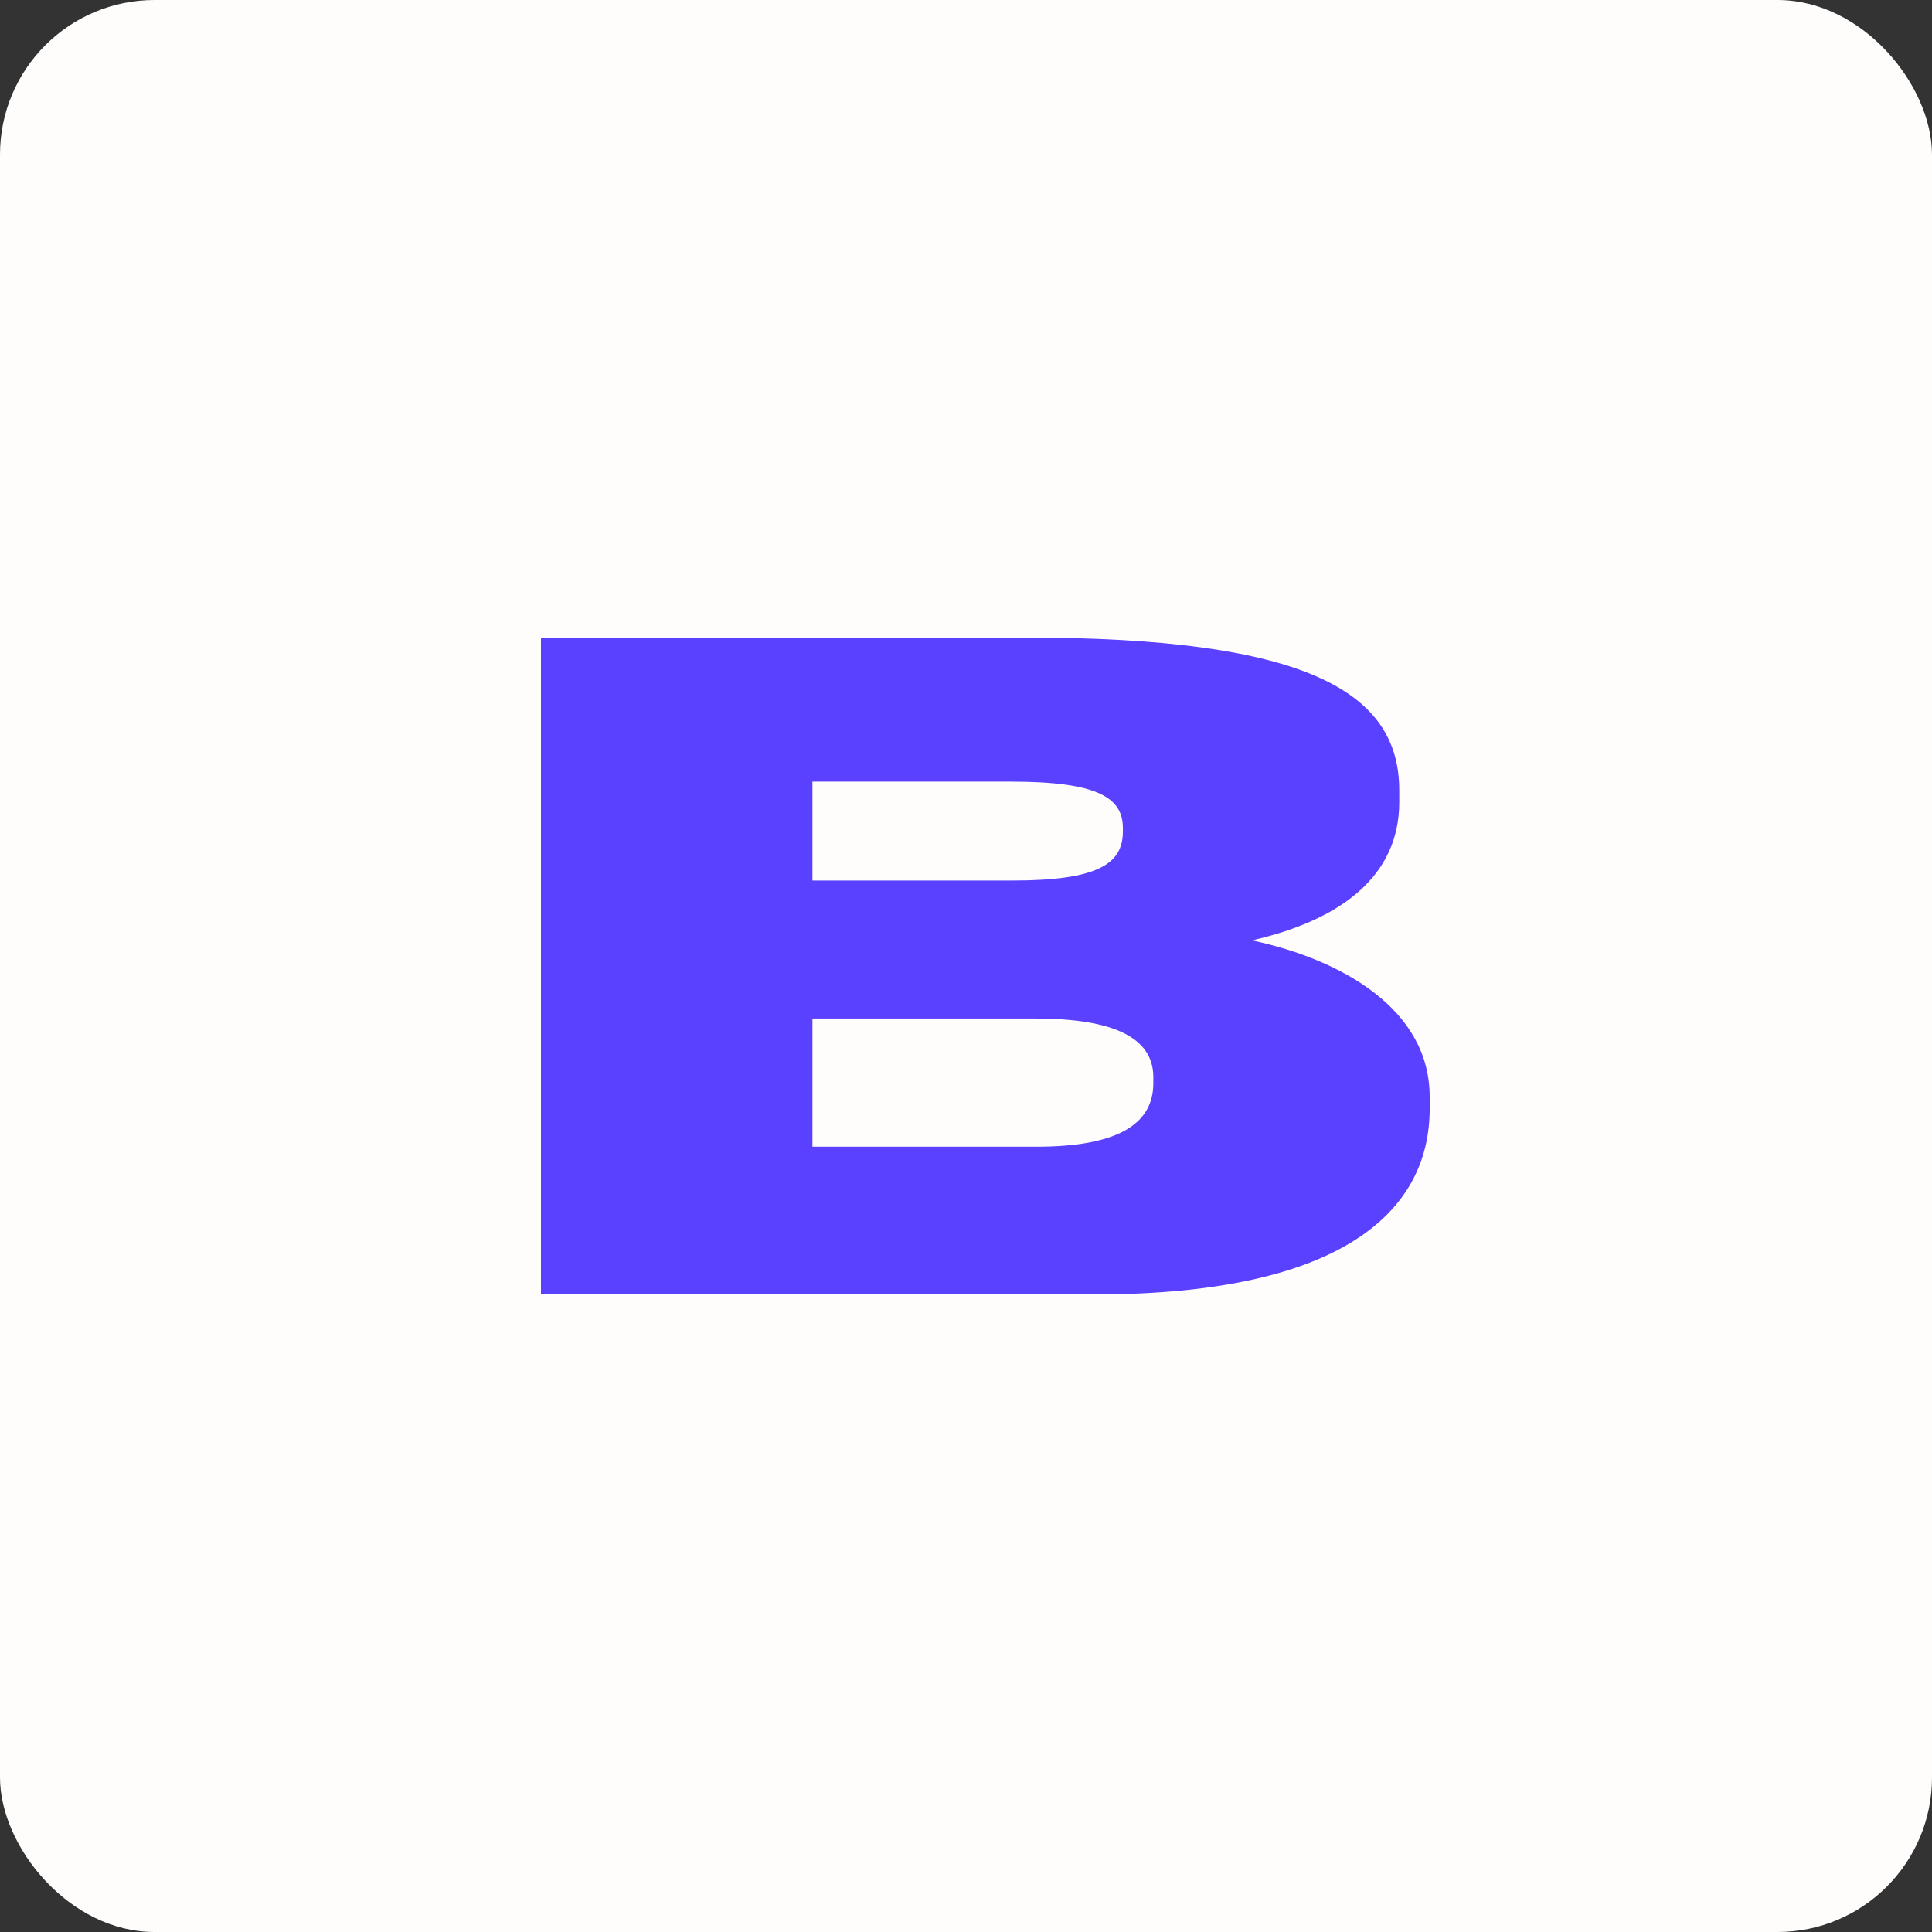 <?xml version="1.0" encoding="UTF-8"?> <svg xmlns="http://www.w3.org/2000/svg" width="100" height="100" viewBox="0 0 100 100" fill="none"><rect x="0" y="0" width="100" height="100" fill="#333333" stroke="none"/> <rect width="100" height="100" rx="8" fill="#FFFCFC"></rect> <path d="M56.671 67H28V33H53.08C67.573 33 72.425 35.781 72.425 40.9V41.532C72.425 45.26 69.526 47.599 64.8 48.673C69.526 49.684 74 52.275 74 56.762V57.394C74 62.703 69.463 67 56.671 67ZM42.052 45.576H52.386C56.734 45.576 58.12 44.755 58.12 43.048V42.859C58.12 41.279 56.797 40.457 52.323 40.457H42.052V45.576ZM42.052 59.353H53.647C57.679 59.353 59.696 58.279 59.696 56.067V55.751C59.696 53.729 57.679 52.718 53.584 52.718H42.052V59.353Z" fill="#5941FF"></path> </svg> 